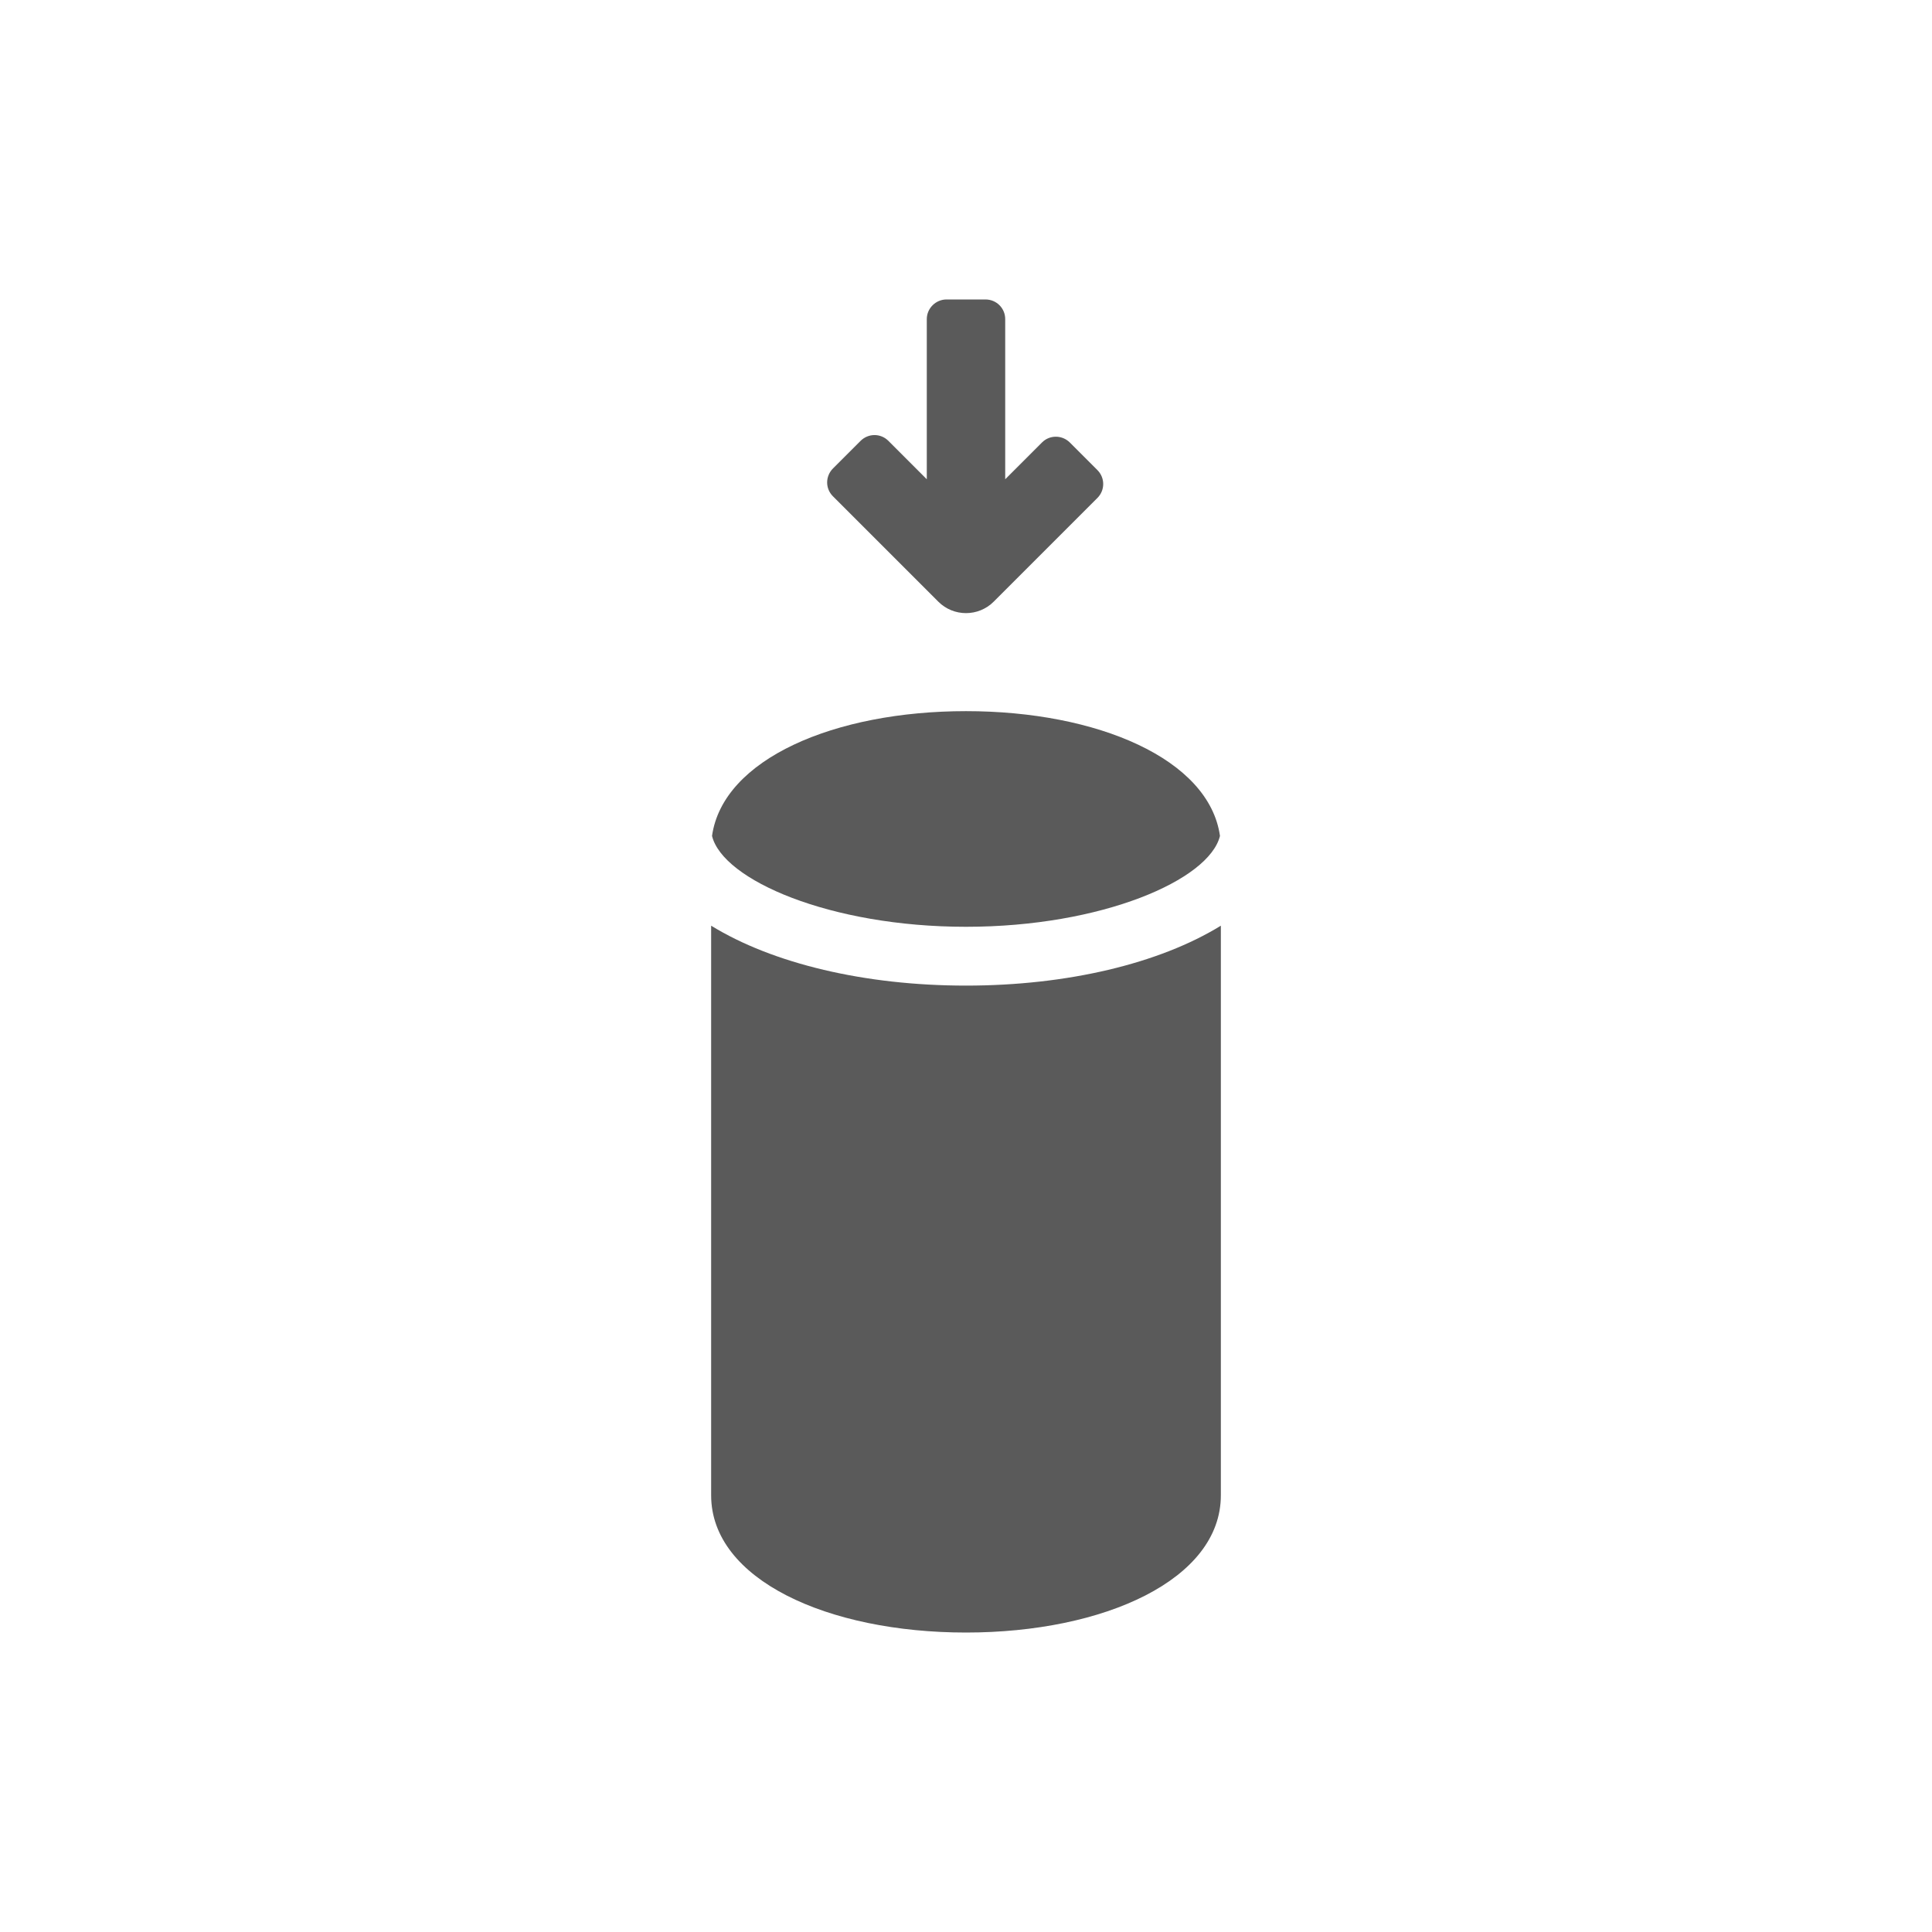 <svg xmlns="http://www.w3.org/2000/svg" xmlns:xlink="http://www.w3.org/1999/xlink" width="100" height="100" viewBox="0 0 100 100"><rect width="100%" height="100%" fill="rgba(255,255,255,.0)"></rect><g transform="translate(50 50) scale(0.69 0.69) rotate(0) translate(-50 -50)" style="fill:#5a5a5a"><svg fill="#5a5a5a" xmlns="http://www.w3.org/2000/svg" viewBox="0 0 26 68" x="0px" y="0px"><path fill="#5a5a5a" fill-rule="evenodd" d="M86.041,183.212 L88,185.172 L88,177.002 C88,176.456 88.452,176 89.009,176 L90.991,176 C91.557,176 92,176.449 92,177.002 L92,185.172 L93.879,183.292 C94.271,182.901 94.905,182.905 95.3,183.3 L96.7,184.7 C97.101,185.101 97.096,185.733 96.702,186.126 L91.414,191.414 C90.633,192.195 89.367,192.195 88.586,191.414 L83.213,186.041 C82.813,185.641 82.823,185.012 83.217,184.618 L84.618,183.217 C85.018,182.817 85.649,182.82 86.041,183.212 Z M77.045,203.364 C77.601,199.438 83.302,197 90,197 C96.698,197 102.399,199.438 102.955,203.364 C102.411,205.611 96.936,208 90,208 C83.064,208 77.589,205.611 77.045,203.364 Z M103,207.944 L103,237 C103,241.297 97.053,244 90,244 C82.947,244 77,241.297 77,237 L77,207.944 C80.14,209.875 84.835,211 90,211 C95.165,211 99.86,209.875 103,207.944 Z" transform="translate(-77 -176)"></path></svg></g></svg>